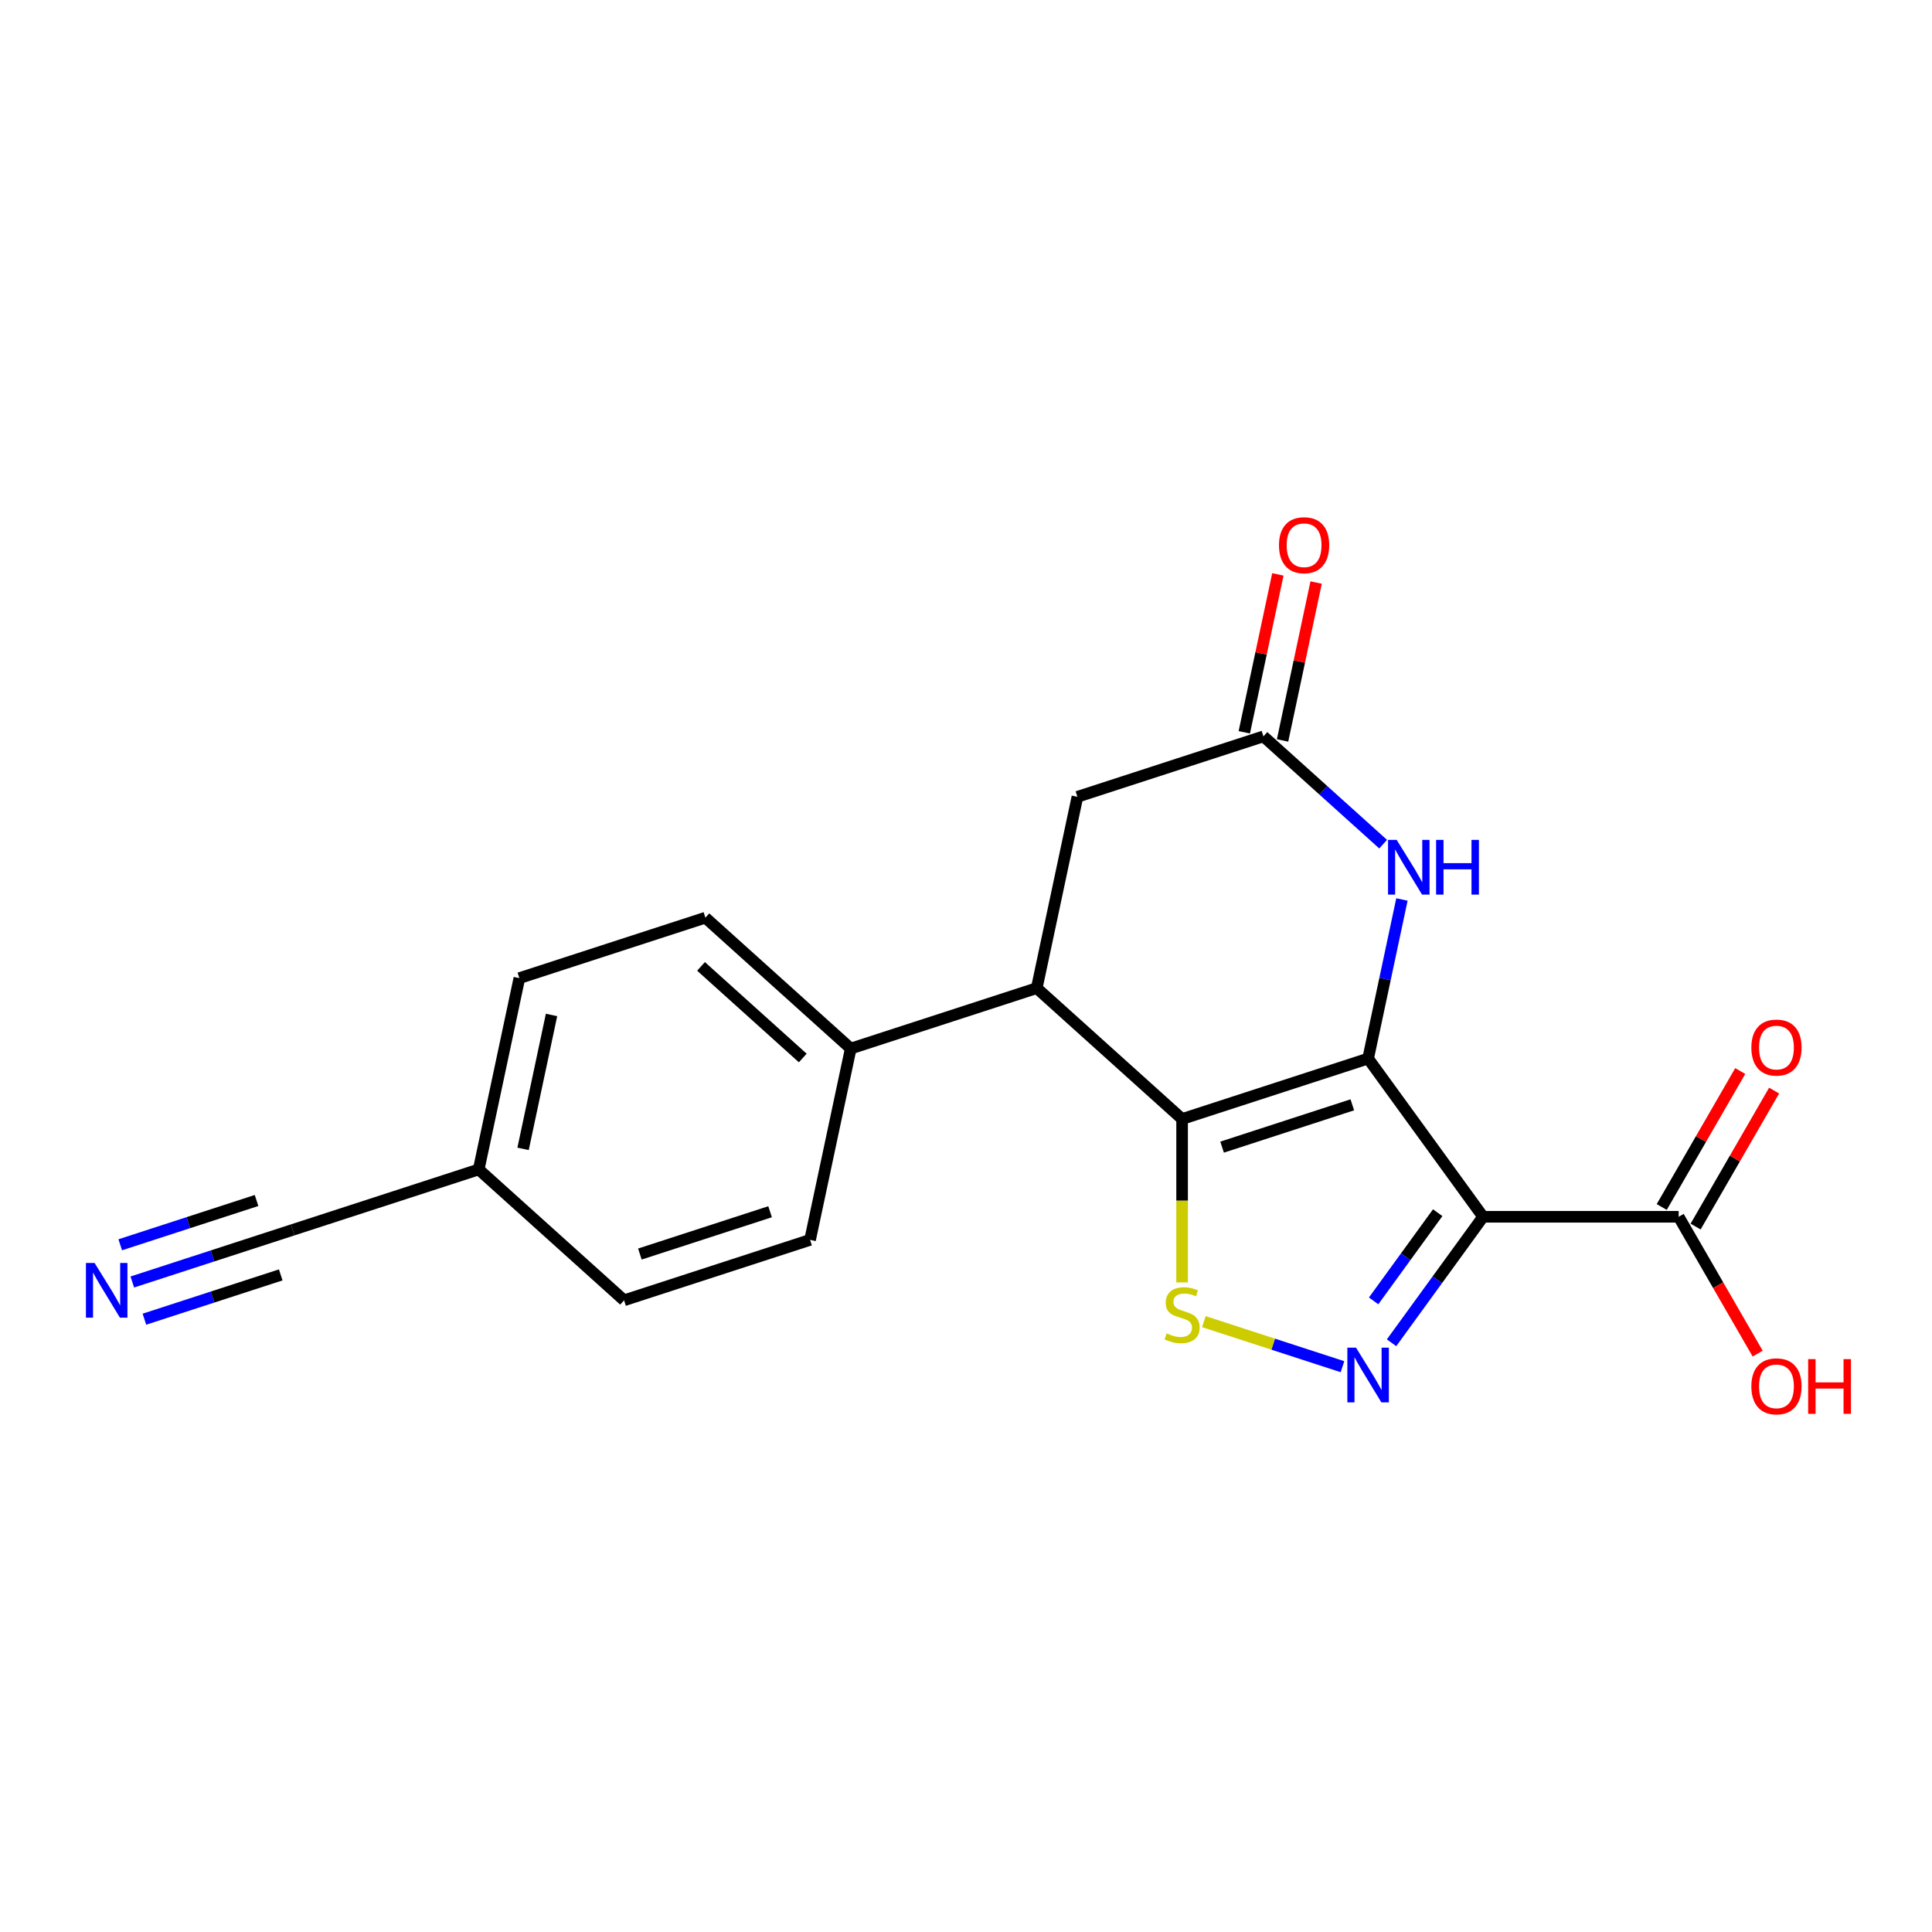 <?xml version='1.0' encoding='iso-8859-1'?>
<svg version='1.1' baseProfile='full'
              xmlns='http://www.w3.org/2000/svg'
                      xmlns:rdkit='http://www.rdkit.org/xml'
                      xmlns:xlink='http://www.w3.org/1999/xlink'
                  xml:space='preserve'
width='1000px' height='1000px' viewBox='0 0 1000 1000'>
<!-- END OF HEADER -->
<rect style='opacity:1.0;fill:#FFFFFF;stroke:none' width='1000' height='1000' x='0' y='0'> </rect>
<path class='bond-0' d='M 708.136,547.906 L 611.855,579.19' style='fill:none;fill-rule:evenodd;stroke:#000000;stroke-width:6px;stroke-linecap:butt;stroke-linejoin:miter;stroke-opacity:1' />
<path class='bond-0' d='M 699.951,571.855 L 632.554,593.754' style='fill:none;fill-rule:evenodd;stroke:#000000;stroke-width:6px;stroke-linecap:butt;stroke-linejoin:miter;stroke-opacity:1' />
<path class='bond-1' d='M 708.136,547.906 L 767.641,629.808' style='fill:none;fill-rule:evenodd;stroke:#000000;stroke-width:6px;stroke-linecap:butt;stroke-linejoin:miter;stroke-opacity:1' />
<path class='bond-4' d='M 708.136,547.906 L 716.886,506.74' style='fill:none;fill-rule:evenodd;stroke:#000000;stroke-width:6px;stroke-linecap:butt;stroke-linejoin:miter;stroke-opacity:1' />
<path class='bond-4' d='M 716.886,506.74 L 725.637,465.574' style='fill:none;fill-rule:evenodd;stroke:#0000FF;stroke-width:6px;stroke-linecap:butt;stroke-linejoin:miter;stroke-opacity:1' />
<path class='bond-3' d='M 611.855,579.19 L 611.855,621.483' style='fill:none;fill-rule:evenodd;stroke:#000000;stroke-width:6px;stroke-linecap:butt;stroke-linejoin:miter;stroke-opacity:1' />
<path class='bond-3' d='M 611.855,621.483 L 611.855,663.775' style='fill:none;fill-rule:evenodd;stroke:#CCCC00;stroke-width:6px;stroke-linecap:butt;stroke-linejoin:miter;stroke-opacity:1' />
<path class='bond-5' d='M 611.855,579.19 L 536.622,511.45' style='fill:none;fill-rule:evenodd;stroke:#000000;stroke-width:6px;stroke-linecap:butt;stroke-linejoin:miter;stroke-opacity:1' />
<path class='bond-2' d='M 767.641,629.808 L 743.952,662.413' style='fill:none;fill-rule:evenodd;stroke:#000000;stroke-width:6px;stroke-linecap:butt;stroke-linejoin:miter;stroke-opacity:1' />
<path class='bond-2' d='M 743.952,662.413 L 720.263,695.019' style='fill:none;fill-rule:evenodd;stroke:#0000FF;stroke-width:6px;stroke-linecap:butt;stroke-linejoin:miter;stroke-opacity:1' />
<path class='bond-2' d='M 744.154,627.689 L 727.572,650.512' style='fill:none;fill-rule:evenodd;stroke:#000000;stroke-width:6px;stroke-linecap:butt;stroke-linejoin:miter;stroke-opacity:1' />
<path class='bond-2' d='M 727.572,650.512 L 710.989,673.336' style='fill:none;fill-rule:evenodd;stroke:#0000FF;stroke-width:6px;stroke-linecap:butt;stroke-linejoin:miter;stroke-opacity:1' />
<path class='bond-7' d='M 767.641,629.808 L 868.877,629.808' style='fill:none;fill-rule:evenodd;stroke:#000000;stroke-width:6px;stroke-linecap:butt;stroke-linejoin:miter;stroke-opacity:1' />
<path class='bond-20' d='M 694.865,707.398 L 658.991,695.741' style='fill:none;fill-rule:evenodd;stroke:#0000FF;stroke-width:6px;stroke-linecap:butt;stroke-linejoin:miter;stroke-opacity:1' />
<path class='bond-20' d='M 658.991,695.741 L 623.117,684.085' style='fill:none;fill-rule:evenodd;stroke:#CCCC00;stroke-width:6px;stroke-linecap:butt;stroke-linejoin:miter;stroke-opacity:1' />
<path class='bond-6' d='M 715.913,436.934 L 684.932,409.038' style='fill:none;fill-rule:evenodd;stroke:#0000FF;stroke-width:6px;stroke-linecap:butt;stroke-linejoin:miter;stroke-opacity:1' />
<path class='bond-6' d='M 684.932,409.038 L 653.951,381.143' style='fill:none;fill-rule:evenodd;stroke:#000000;stroke-width:6px;stroke-linecap:butt;stroke-linejoin:miter;stroke-opacity:1' />
<path class='bond-11' d='M 536.622,511.45 L 440.341,542.734' style='fill:none;fill-rule:evenodd;stroke:#000000;stroke-width:6px;stroke-linecap:butt;stroke-linejoin:miter;stroke-opacity:1' />
<path class='bond-21' d='M 536.622,511.45 L 557.67,412.426' style='fill:none;fill-rule:evenodd;stroke:#000000;stroke-width:6px;stroke-linecap:butt;stroke-linejoin:miter;stroke-opacity:1' />
<path class='bond-9' d='M 653.951,381.143 L 557.67,412.426' style='fill:none;fill-rule:evenodd;stroke:#000000;stroke-width:6px;stroke-linecap:butt;stroke-linejoin:miter;stroke-opacity:1' />
<path class='bond-12' d='M 663.854,383.248 L 672.54,342.381' style='fill:none;fill-rule:evenodd;stroke:#000000;stroke-width:6px;stroke-linecap:butt;stroke-linejoin:miter;stroke-opacity:1' />
<path class='bond-12' d='M 672.54,342.381 L 681.227,301.515' style='fill:none;fill-rule:evenodd;stroke:#FF0000;stroke-width:6px;stroke-linecap:butt;stroke-linejoin:miter;stroke-opacity:1' />
<path class='bond-12' d='M 644.049,379.038 L 652.735,338.172' style='fill:none;fill-rule:evenodd;stroke:#000000;stroke-width:6px;stroke-linecap:butt;stroke-linejoin:miter;stroke-opacity:1' />
<path class='bond-12' d='M 652.735,338.172 L 661.422,297.305' style='fill:none;fill-rule:evenodd;stroke:#FF0000;stroke-width:6px;stroke-linecap:butt;stroke-linejoin:miter;stroke-opacity:1' />
<path class='bond-13' d='M 877.644,634.87 L 897.962,599.679' style='fill:none;fill-rule:evenodd;stroke:#000000;stroke-width:6px;stroke-linecap:butt;stroke-linejoin:miter;stroke-opacity:1' />
<path class='bond-13' d='M 897.962,599.679 L 918.279,564.488' style='fill:none;fill-rule:evenodd;stroke:#FF0000;stroke-width:6px;stroke-linecap:butt;stroke-linejoin:miter;stroke-opacity:1' />
<path class='bond-13' d='M 860.11,624.746 L 880.427,589.555' style='fill:none;fill-rule:evenodd;stroke:#000000;stroke-width:6px;stroke-linecap:butt;stroke-linejoin:miter;stroke-opacity:1' />
<path class='bond-13' d='M 880.427,589.555 L 900.745,554.364' style='fill:none;fill-rule:evenodd;stroke:#FF0000;stroke-width:6px;stroke-linecap:butt;stroke-linejoin:miter;stroke-opacity:1' />
<path class='bond-17' d='M 868.877,629.808 L 889.322,665.219' style='fill:none;fill-rule:evenodd;stroke:#000000;stroke-width:6px;stroke-linecap:butt;stroke-linejoin:miter;stroke-opacity:1' />
<path class='bond-17' d='M 889.322,665.219 L 909.766,700.63' style='fill:none;fill-rule:evenodd;stroke:#FF0000;stroke-width:6px;stroke-linecap:butt;stroke-linejoin:miter;stroke-opacity:1' />
<path class='bond-8' d='M 68.488,663.556 L 109.993,650.07' style='fill:none;fill-rule:evenodd;stroke:#0000FF;stroke-width:6px;stroke-linecap:butt;stroke-linejoin:miter;stroke-opacity:1' />
<path class='bond-8' d='M 109.993,650.07 L 151.498,636.584' style='fill:none;fill-rule:evenodd;stroke:#000000;stroke-width:6px;stroke-linecap:butt;stroke-linejoin:miter;stroke-opacity:1' />
<path class='bond-8' d='M 74.745,682.812 L 110.024,671.349' style='fill:none;fill-rule:evenodd;stroke:#0000FF;stroke-width:6px;stroke-linecap:butt;stroke-linejoin:miter;stroke-opacity:1' />
<path class='bond-8' d='M 110.024,671.349 L 145.303,659.886' style='fill:none;fill-rule:evenodd;stroke:#000000;stroke-width:6px;stroke-linecap:butt;stroke-linejoin:miter;stroke-opacity:1' />
<path class='bond-8' d='M 62.231,644.3 L 97.511,632.837' style='fill:none;fill-rule:evenodd;stroke:#0000FF;stroke-width:6px;stroke-linecap:butt;stroke-linejoin:miter;stroke-opacity:1' />
<path class='bond-8' d='M 97.511,632.837 L 132.79,621.374' style='fill:none;fill-rule:evenodd;stroke:#000000;stroke-width:6px;stroke-linecap:butt;stroke-linejoin:miter;stroke-opacity:1' />
<path class='bond-10' d='M 151.498,636.584 L 247.779,605.301' style='fill:none;fill-rule:evenodd;stroke:#000000;stroke-width:6px;stroke-linecap:butt;stroke-linejoin:miter;stroke-opacity:1' />
<path class='bond-14' d='M 440.341,542.734 L 365.108,474.994' style='fill:none;fill-rule:evenodd;stroke:#000000;stroke-width:6px;stroke-linecap:butt;stroke-linejoin:miter;stroke-opacity:1' />
<path class='bond-14' d='M 415.508,547.619 L 362.845,500.201' style='fill:none;fill-rule:evenodd;stroke:#000000;stroke-width:6px;stroke-linecap:butt;stroke-linejoin:miter;stroke-opacity:1' />
<path class='bond-15' d='M 440.341,542.734 L 419.293,641.757' style='fill:none;fill-rule:evenodd;stroke:#000000;stroke-width:6px;stroke-linecap:butt;stroke-linejoin:miter;stroke-opacity:1' />
<path class='bond-18' d='M 365.108,474.994 L 268.827,506.277' style='fill:none;fill-rule:evenodd;stroke:#000000;stroke-width:6px;stroke-linecap:butt;stroke-linejoin:miter;stroke-opacity:1' />
<path class='bond-19' d='M 419.293,641.757 L 323.012,673.041' style='fill:none;fill-rule:evenodd;stroke:#000000;stroke-width:6px;stroke-linecap:butt;stroke-linejoin:miter;stroke-opacity:1' />
<path class='bond-19' d='M 398.594,627.194 L 331.197,649.092' style='fill:none;fill-rule:evenodd;stroke:#000000;stroke-width:6px;stroke-linecap:butt;stroke-linejoin:miter;stroke-opacity:1' />
<path class='bond-16' d='M 247.779,605.301 L 268.827,506.277' style='fill:none;fill-rule:evenodd;stroke:#000000;stroke-width:6px;stroke-linecap:butt;stroke-linejoin:miter;stroke-opacity:1' />
<path class='bond-16' d='M 270.741,594.657 L 285.475,525.34' style='fill:none;fill-rule:evenodd;stroke:#000000;stroke-width:6px;stroke-linecap:butt;stroke-linejoin:miter;stroke-opacity:1' />
<path class='bond-22' d='M 247.779,605.301 L 323.012,673.041' style='fill:none;fill-rule:evenodd;stroke:#000000;stroke-width:6px;stroke-linecap:butt;stroke-linejoin:miter;stroke-opacity:1' />
<path  class='atom-3' d='M 701.876 697.55
L 711.156 712.55
Q 712.076 714.03, 713.556 716.71
Q 715.036 719.39, 715.116 719.55
L 715.116 697.55
L 718.876 697.55
L 718.876 725.87
L 714.996 725.87
L 705.036 709.47
Q 703.876 707.55, 702.636 705.35
Q 701.436 703.15, 701.076 702.47
L 701.076 725.87
L 697.396 725.87
L 697.396 697.55
L 701.876 697.55
' fill='#0000FF'/>
<path  class='atom-4' d='M 603.855 690.146
Q 604.175 690.266, 605.495 690.826
Q 606.815 691.386, 608.255 691.746
Q 609.735 692.066, 611.175 692.066
Q 613.855 692.066, 615.415 690.786
Q 616.975 689.466, 616.975 687.186
Q 616.975 685.626, 616.175 684.666
Q 615.415 683.706, 614.215 683.186
Q 613.015 682.666, 611.015 682.066
Q 608.495 681.306, 606.975 680.586
Q 605.495 679.866, 604.415 678.346
Q 603.375 676.826, 603.375 674.266
Q 603.375 670.706, 605.775 668.506
Q 608.215 666.306, 613.015 666.306
Q 616.295 666.306, 620.015 667.866
L 619.095 670.946
Q 615.695 669.546, 613.135 669.546
Q 610.375 669.546, 608.855 670.706
Q 607.335 671.826, 607.375 673.786
Q 607.375 675.306, 608.135 676.226
Q 608.935 677.146, 610.055 677.666
Q 611.215 678.186, 613.135 678.786
Q 615.695 679.586, 617.215 680.386
Q 618.735 681.186, 619.815 682.826
Q 620.935 684.426, 620.935 687.186
Q 620.935 691.106, 618.295 693.226
Q 615.695 695.306, 611.335 695.306
Q 608.815 695.306, 606.895 694.746
Q 605.015 694.226, 602.775 693.306
L 603.855 690.146
' fill='#CCCC00'/>
<path  class='atom-5' d='M 722.924 434.723
L 732.204 449.723
Q 733.124 451.203, 734.604 453.883
Q 736.084 456.563, 736.164 456.723
L 736.164 434.723
L 739.924 434.723
L 739.924 463.043
L 736.044 463.043
L 726.084 446.643
Q 724.924 444.723, 723.684 442.523
Q 722.484 440.323, 722.124 439.643
L 722.124 463.043
L 718.444 463.043
L 718.444 434.723
L 722.924 434.723
' fill='#0000FF'/>
<path  class='atom-5' d='M 743.324 434.723
L 747.164 434.723
L 747.164 446.763
L 761.644 446.763
L 761.644 434.723
L 765.484 434.723
L 765.484 463.043
L 761.644 463.043
L 761.644 449.963
L 747.164 449.963
L 747.164 463.043
L 743.324 463.043
L 743.324 434.723
' fill='#0000FF'/>
<path  class='atom-9' d='M 48.957 653.708
L 58.237 668.708
Q 59.157 670.188, 60.637 672.868
Q 62.117 675.548, 62.197 675.708
L 62.197 653.708
L 65.957 653.708
L 65.957 682.028
L 62.077 682.028
L 52.117 665.628
Q 50.957 663.708, 49.717 661.508
Q 48.517 659.308, 48.157 658.628
L 48.157 682.028
L 44.477 682.028
L 44.477 653.708
L 48.957 653.708
' fill='#0000FF'/>
<path  class='atom-13' d='M 661.999 282.199
Q 661.999 275.399, 665.359 271.599
Q 668.719 267.799, 674.999 267.799
Q 681.279 267.799, 684.639 271.599
Q 687.999 275.399, 687.999 282.199
Q 687.999 289.079, 684.599 292.999
Q 681.199 296.879, 674.999 296.879
Q 668.759 296.879, 665.359 292.999
Q 661.999 289.119, 661.999 282.199
M 674.999 293.679
Q 679.319 293.679, 681.639 290.799
Q 683.999 287.879, 683.999 282.199
Q 683.999 276.639, 681.639 273.839
Q 679.319 270.999, 674.999 270.999
Q 670.679 270.999, 668.319 273.799
Q 665.999 276.599, 665.999 282.199
Q 665.999 287.919, 668.319 290.799
Q 670.679 293.679, 674.999 293.679
' fill='#FF0000'/>
<path  class='atom-14' d='M 906.495 542.215
Q 906.495 535.415, 909.855 531.615
Q 913.215 527.815, 919.495 527.815
Q 925.775 527.815, 929.135 531.615
Q 932.495 535.415, 932.495 542.215
Q 932.495 549.095, 929.095 553.015
Q 925.695 556.895, 919.495 556.895
Q 913.255 556.895, 909.855 553.015
Q 906.495 549.135, 906.495 542.215
M 919.495 553.695
Q 923.815 553.695, 926.135 550.815
Q 928.495 547.895, 928.495 542.215
Q 928.495 536.655, 926.135 533.855
Q 923.815 531.015, 919.495 531.015
Q 915.175 531.015, 912.815 533.815
Q 910.495 536.615, 910.495 542.215
Q 910.495 547.935, 912.815 550.815
Q 915.175 553.695, 919.495 553.695
' fill='#FF0000'/>
<path  class='atom-18' d='M 906.495 717.561
Q 906.495 710.761, 909.855 706.961
Q 913.215 703.161, 919.495 703.161
Q 925.775 703.161, 929.135 706.961
Q 932.495 710.761, 932.495 717.561
Q 932.495 724.441, 929.095 728.361
Q 925.695 732.241, 919.495 732.241
Q 913.255 732.241, 909.855 728.361
Q 906.495 724.481, 906.495 717.561
M 919.495 729.041
Q 923.815 729.041, 926.135 726.161
Q 928.495 723.241, 928.495 717.561
Q 928.495 712.001, 926.135 709.201
Q 923.815 706.361, 919.495 706.361
Q 915.175 706.361, 912.815 709.161
Q 910.495 711.961, 910.495 717.561
Q 910.495 723.281, 912.815 726.161
Q 915.175 729.041, 919.495 729.041
' fill='#FF0000'/>
<path  class='atom-18' d='M 935.895 703.481
L 939.735 703.481
L 939.735 715.521
L 954.215 715.521
L 954.215 703.481
L 958.055 703.481
L 958.055 731.801
L 954.215 731.801
L 954.215 718.721
L 939.735 718.721
L 939.735 731.801
L 935.895 731.801
L 935.895 703.481
' fill='#FF0000'/>
</svg>
